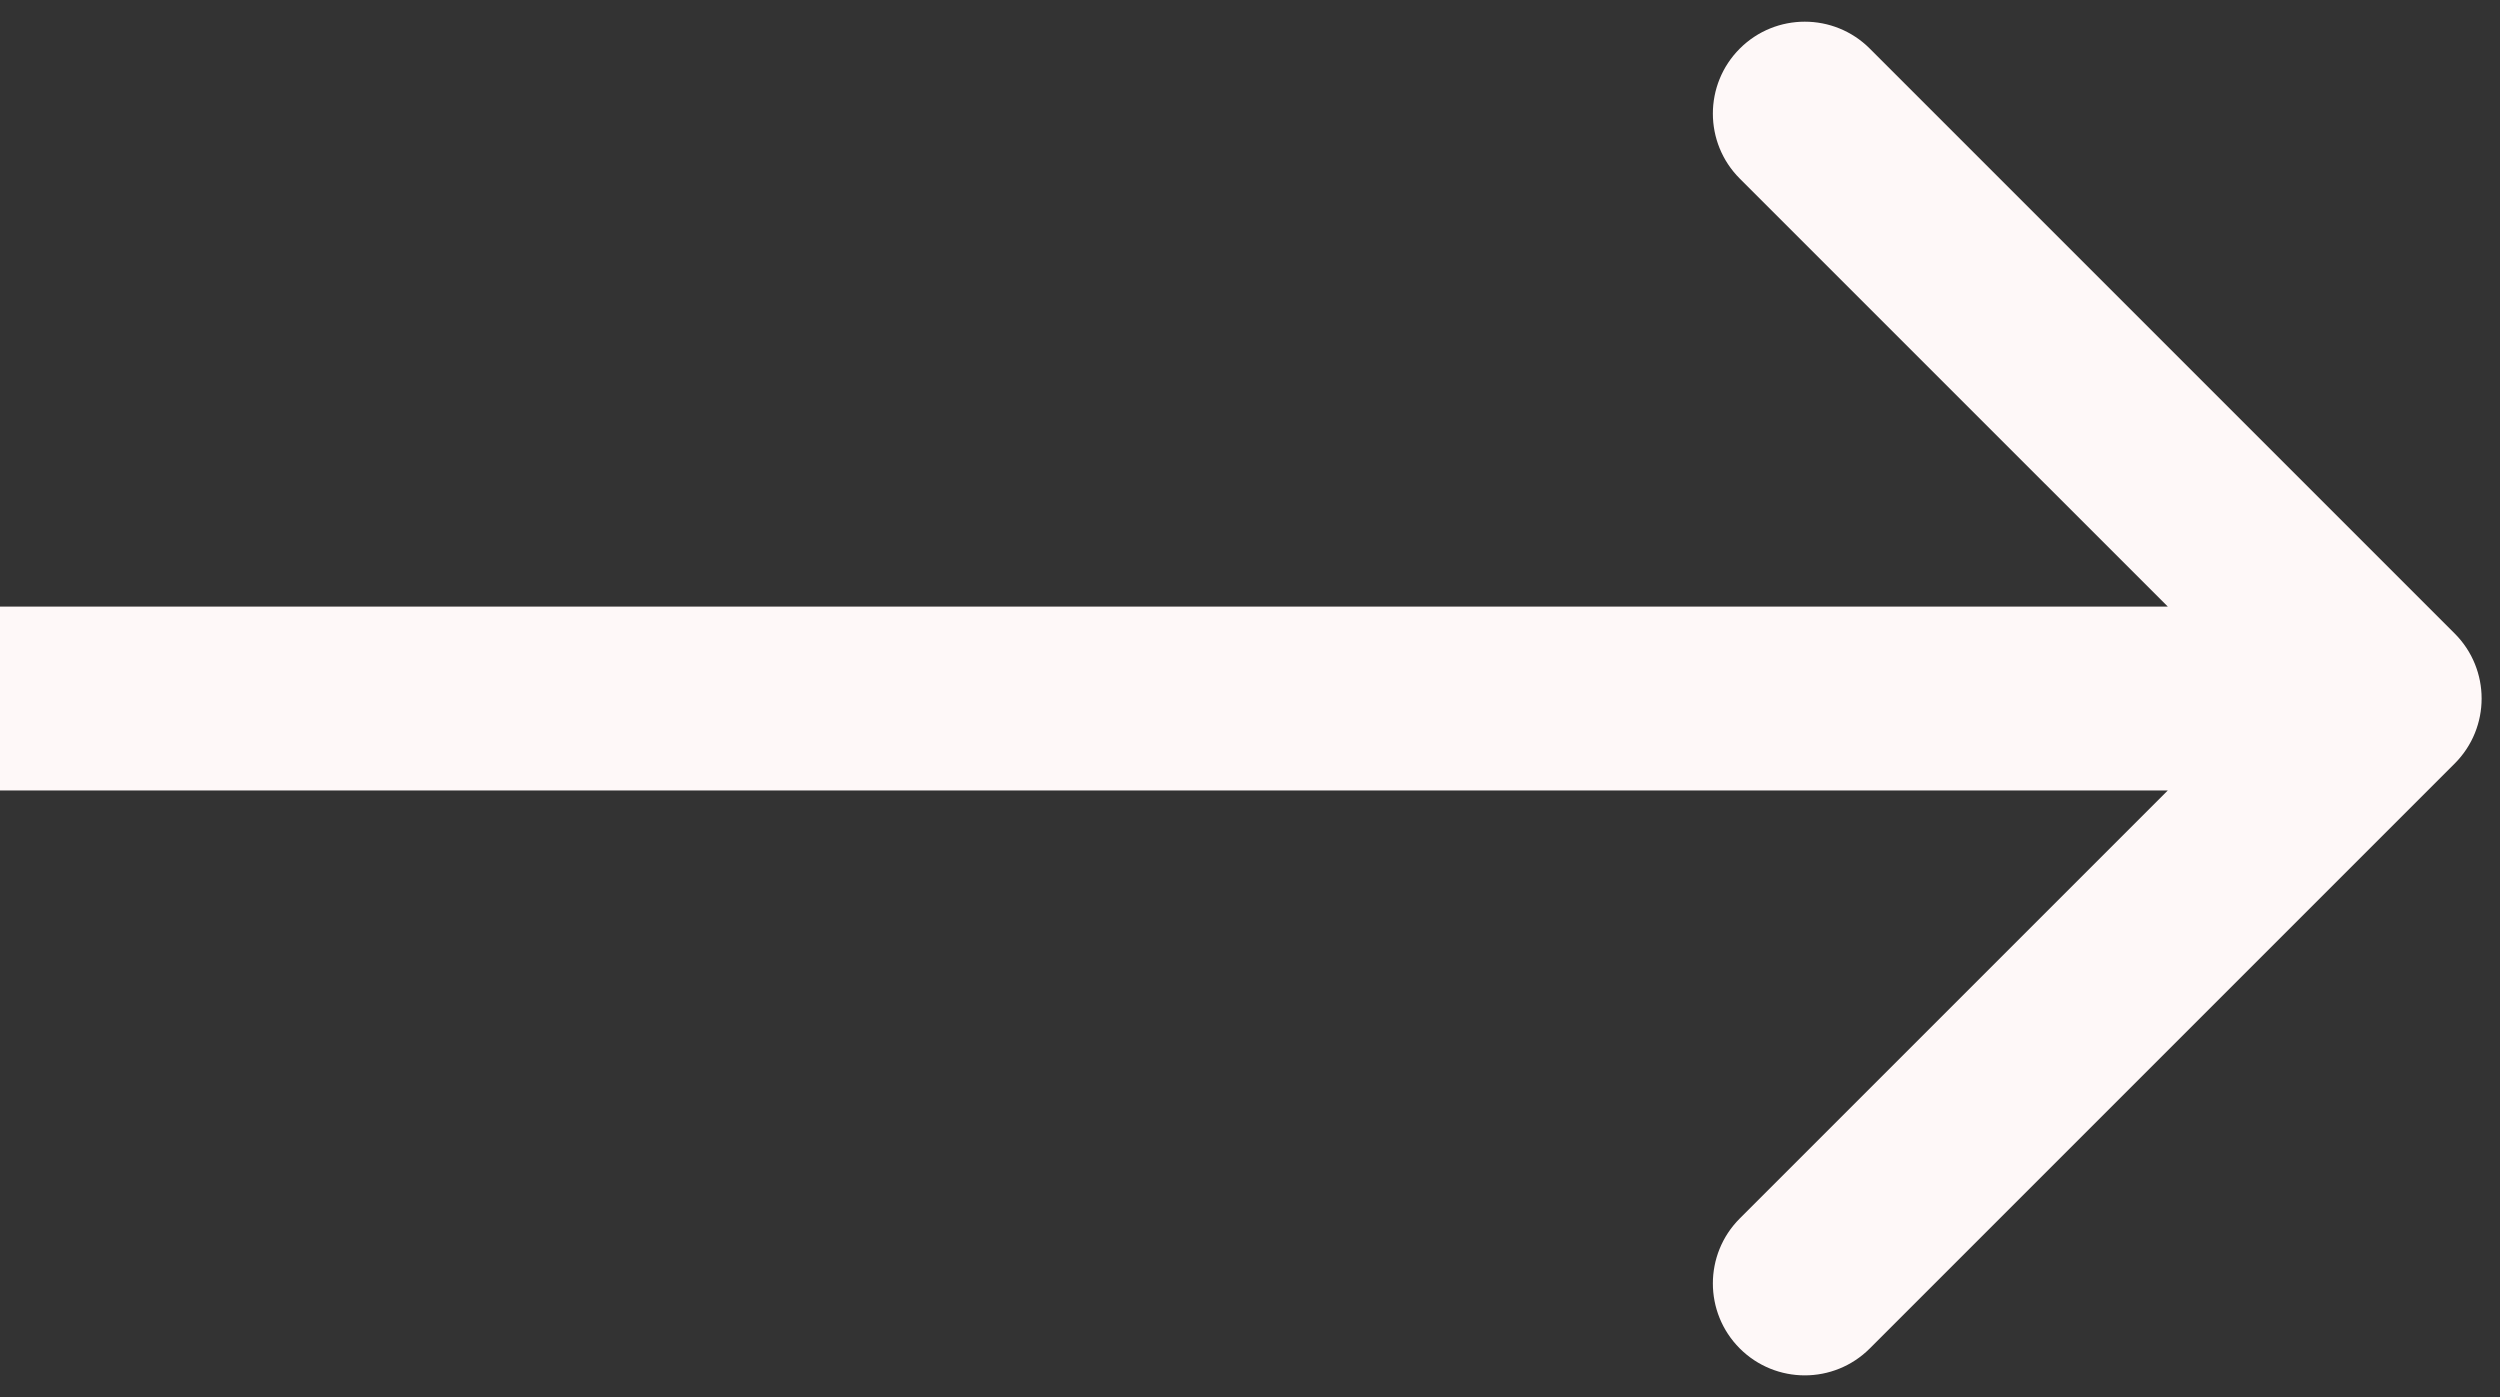 <svg xmlns="http://www.w3.org/2000/svg" width="68" height="38" viewBox="0 0 68 38" fill="none"><rect x="0" y="0" width="68" height="38" fill="#333333" stroke="none"/><path d="M66.768 20.768C67.744 19.791 67.744 18.209 66.768 17.232L50.858 1.322C49.882 0.346 48.299 0.346 47.322 1.322C46.346 2.299 46.346 3.882 47.322 4.858L61.465 19L47.322 33.142C46.346 34.118 46.346 35.701 47.322 36.678C48.299 37.654 49.882 37.654 50.858 36.678L66.768 20.768ZM0 21.5H65V16.5H0V21.5Z" fill="#FEF8F8"></path></svg>